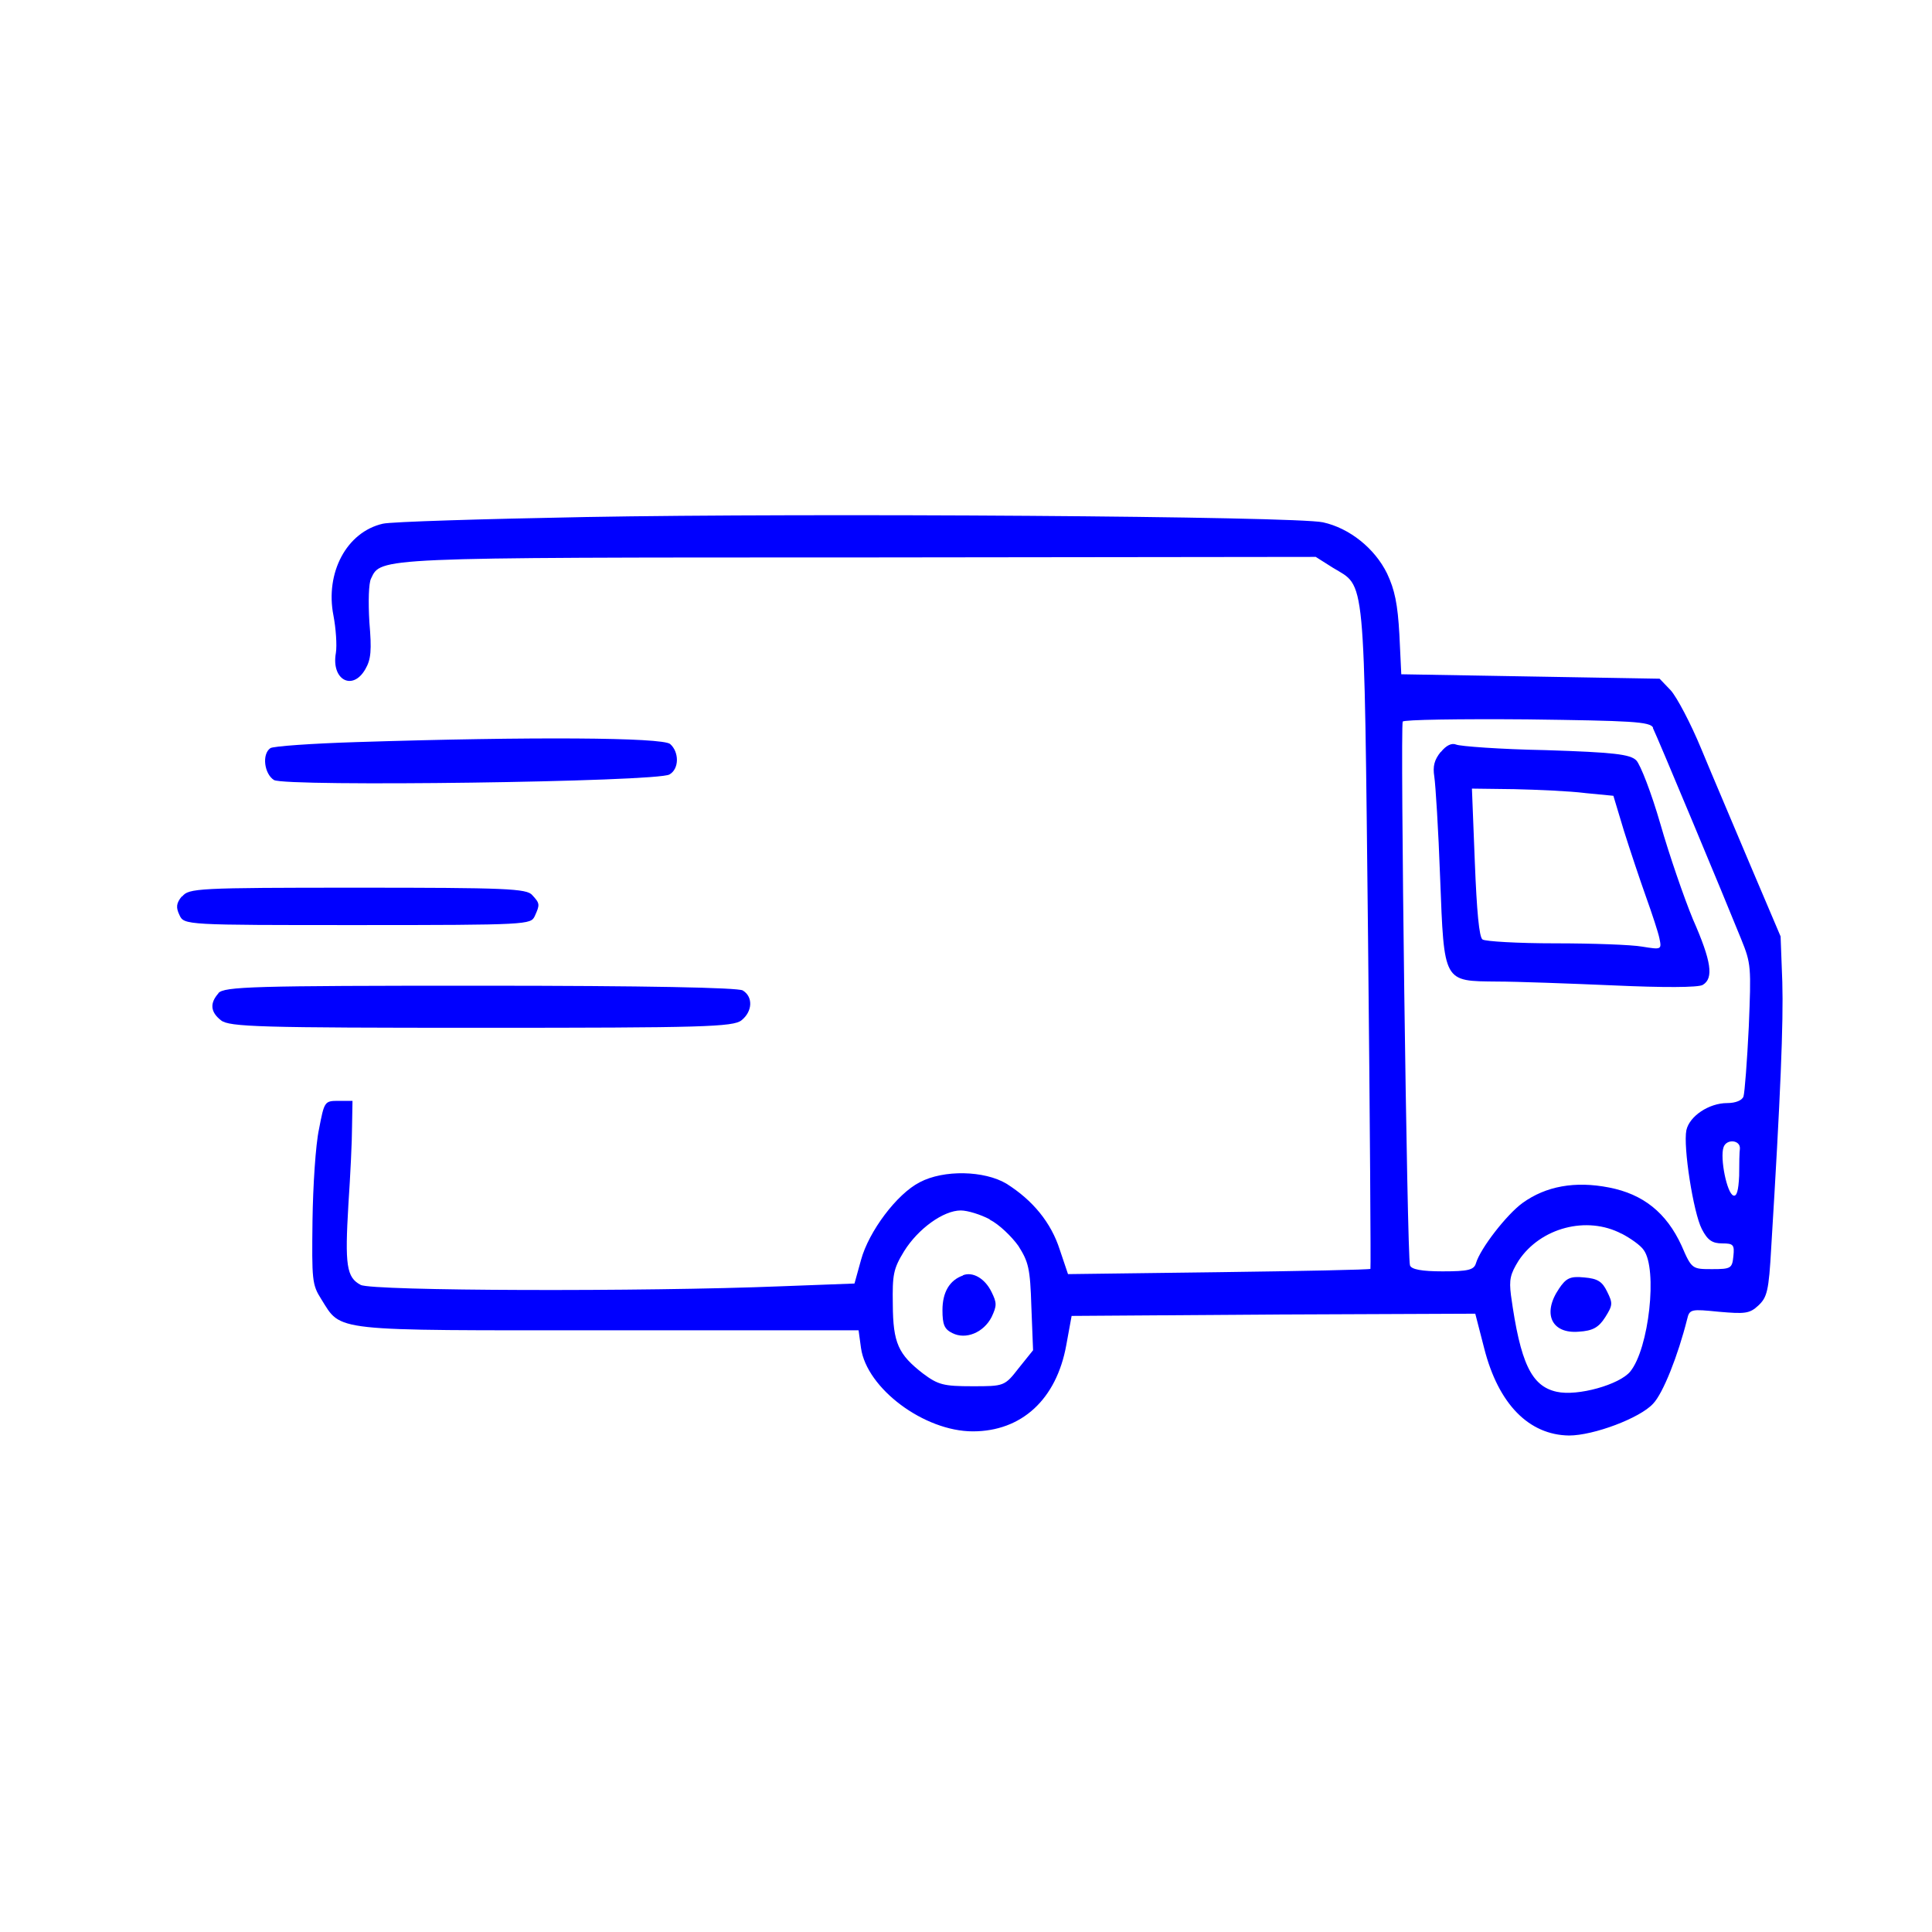 <svg xmlns="http://www.w3.org/2000/svg" fill="none" viewBox="0 0 60 60" height="60" width="60">
<g id="Visual content">
<g id="Group">
<path fill="#0000FF" d="M18.177 16.057C14.974 16.117 12.145 16.203 11.89 16.264C10.76 16.522 10.094 17.794 10.356 19.118C10.431 19.513 10.469 20.038 10.431 20.278C10.281 21.112 10.947 21.473 11.344 20.785C11.524 20.476 11.546 20.201 11.471 19.316C11.434 18.688 11.449 18.103 11.524 17.966C11.831 17.312 11.666 17.312 26.657 17.312L40.862 17.295L41.393 17.631C42.418 18.258 42.358 17.613 42.486 29.133C42.545 34.764 42.575 39.397 42.56 39.406C42.538 39.432 40.405 39.475 37.831 39.509L33.168 39.569L32.913 38.813C32.644 37.97 32.075 37.274 31.252 36.758C30.571 36.354 29.314 36.32 28.565 36.715C27.854 37.076 26.979 38.245 26.739 39.131L26.537 39.861L24.254 39.947C19.996 40.119 11.554 40.094 11.202 39.904C10.76 39.672 10.708 39.294 10.82 37.403C10.88 36.517 10.933 35.426 10.933 34.987L10.947 34.188H10.514C10.079 34.188 10.072 34.205 9.907 35.065C9.802 35.546 9.72 36.827 9.705 37.901C9.683 39.75 9.69 39.896 9.975 40.343C10.618 41.366 10.214 41.314 18.873 41.314H26.664L26.739 41.864C26.919 43.12 28.7 44.452 30.212 44.452C31.724 44.452 32.809 43.464 33.115 41.77L33.28 40.867L39.544 40.824L45.816 40.798L46.093 41.873C46.535 43.61 47.485 44.564 48.727 44.581C49.491 44.581 50.935 44.039 51.339 43.592C51.646 43.274 52.11 42.105 52.395 40.971C52.469 40.652 52.522 40.652 53.383 40.738C54.183 40.807 54.333 40.798 54.602 40.549C54.879 40.291 54.932 40.102 55.007 38.744C55.298 33.999 55.388 31.755 55.351 30.491L55.298 29.081L54.37 26.898C53.861 25.686 53.166 24.061 52.836 23.261C52.507 22.462 52.073 21.645 51.886 21.439L51.541 21.078L47.537 21.009L43.518 20.94L43.459 19.702C43.406 18.757 43.316 18.318 43.077 17.811C42.695 17.029 41.909 16.401 41.086 16.221C40.225 16.032 25.22 15.928 18.17 16.057H18.177ZM51.332 22.608C51.459 22.857 53.562 27.895 54.071 29.159C54.385 29.932 54.385 30.018 54.31 31.892C54.258 32.958 54.183 33.93 54.146 34.05C54.108 34.17 53.906 34.257 53.637 34.257C53.076 34.257 52.469 34.66 52.372 35.099C52.267 35.606 52.589 37.661 52.851 38.168C53.031 38.52 53.18 38.615 53.487 38.615C53.832 38.615 53.869 38.658 53.832 39.01C53.794 39.389 53.757 39.414 53.173 39.414C52.552 39.414 52.537 39.414 52.222 38.684C51.751 37.661 51.032 37.085 49.97 36.879C48.914 36.672 48.009 36.836 47.283 37.36C46.789 37.721 45.981 38.761 45.839 39.225C45.779 39.44 45.599 39.483 44.798 39.483C44.155 39.483 43.825 39.423 43.788 39.294C43.698 39.062 43.481 22.556 43.563 22.41C43.586 22.35 45.337 22.324 47.425 22.341C50.658 22.384 51.249 22.41 51.339 22.599L51.332 22.608ZM54.034 35.675C54.019 35.761 54.011 36.156 54.011 36.517C53.989 36.982 53.936 37.162 53.832 37.128C53.63 37.059 53.412 35.967 53.525 35.632C53.614 35.357 54.056 35.4 54.034 35.675ZM30.736 37.876C31.027 38.022 31.417 38.4 31.626 38.692C31.941 39.191 31.993 39.38 32.03 40.584L32.083 41.933L31.641 42.483C31.2 43.051 31.185 43.051 30.197 43.051C29.306 43.051 29.134 43.008 28.663 42.655C27.899 42.062 27.734 41.71 27.727 40.515C27.712 39.586 27.742 39.406 28.079 38.856C28.513 38.159 29.299 37.592 29.837 37.592C30.055 37.592 30.459 37.721 30.736 37.867V37.876ZM50.366 38.314C50.643 38.46 50.95 38.675 51.047 38.821C51.481 39.414 51.212 41.882 50.628 42.595C50.299 42.999 48.997 43.369 48.346 43.223C47.56 43.051 47.216 42.337 46.924 40.223C46.864 39.741 46.901 39.569 47.163 39.148C47.844 38.125 49.281 37.747 50.359 38.314H50.366Z" clip-rule="evenodd" fill-rule="evenodd" id="Vector"></path>
<path fill="#0000FF" d="M44.746 23.347C44.544 23.597 44.492 23.794 44.544 24.121C44.582 24.37 44.672 25.78 44.724 27.25C44.851 30.543 44.814 30.465 46.498 30.483C47.096 30.483 48.728 30.543 50.12 30.603C51.639 30.672 52.747 30.672 52.882 30.586C53.226 30.379 53.151 29.855 52.575 28.548C52.298 27.878 51.841 26.554 51.565 25.591C51.288 24.628 50.943 23.743 50.816 23.614C50.629 23.425 50.12 23.364 48.002 23.296C46.58 23.27 45.338 23.175 45.225 23.124C45.083 23.064 44.911 23.15 44.746 23.356V23.347ZM49.215 24.628L50.105 24.714L50.434 25.806C50.621 26.399 50.928 27.319 51.115 27.843C51.303 28.368 51.497 28.952 51.535 29.142C51.609 29.494 51.594 29.494 51.003 29.399C50.674 29.339 49.447 29.296 48.294 29.296C47.141 29.296 46.123 29.236 46.041 29.176C45.936 29.107 45.862 28.299 45.802 26.777L45.712 24.491L47.029 24.508C47.755 24.525 48.743 24.568 49.222 24.628H49.215Z" clip-rule="evenodd" fill-rule="evenodd" id="Vector_2"></path>
<path fill="#0000FF" d="M29.905 39.612C29.486 39.758 29.269 40.137 29.269 40.687C29.269 41.134 29.328 41.28 29.575 41.4C29.994 41.615 30.548 41.383 30.795 40.902C30.96 40.549 30.96 40.463 30.795 40.128C30.593 39.707 30.212 39.483 29.905 39.604V39.612Z" clip-rule="evenodd" fill-rule="evenodd" id="Vector_3"></path>
<path fill="#0000FF" d="M48.42 40.016C47.889 40.79 48.181 41.426 49.027 41.357C49.461 41.331 49.648 41.228 49.85 40.91C50.089 40.532 50.089 40.472 49.91 40.111C49.76 39.801 49.618 39.707 49.199 39.672C48.765 39.629 48.638 39.69 48.413 40.025L48.42 40.016Z" clip-rule="evenodd" fill-rule="evenodd" id="Vector_4"></path>
<path fill="#0000FF" d="M11.082 23.046C9.691 23.089 8.471 23.175 8.396 23.235C8.126 23.424 8.209 24.035 8.508 24.224C8.86 24.439 20.423 24.284 20.79 24.052C21.096 23.88 21.096 23.356 20.812 23.106C20.572 22.9 16.501 22.874 11.082 23.046Z" clip-rule="evenodd" fill-rule="evenodd" id="Vector_5"></path>
<path fill="#0000FF" d="M5.649 27.835C5.469 28.05 5.462 28.187 5.574 28.419C5.716 28.729 5.761 28.729 11.09 28.729C16.419 28.729 16.479 28.712 16.606 28.454C16.77 28.093 16.77 28.058 16.531 27.8C16.366 27.594 15.693 27.568 11.105 27.568C6.113 27.568 5.859 27.586 5.657 27.843L5.649 27.835Z" clip-rule="evenodd" fill-rule="evenodd" id="Vector_6"></path>
<path fill="#0000FF" d="M6.787 30.844C6.51 31.153 6.533 31.428 6.862 31.686C7.116 31.893 8.089 31.919 14.945 31.919C21.8 31.919 22.773 31.893 23.028 31.686C23.372 31.411 23.394 30.956 23.065 30.758C22.9 30.672 20.109 30.612 14.892 30.612C7.872 30.612 6.959 30.638 6.78 30.844H6.787Z" clip-rule="evenodd" fill-rule="evenodd" id="Vector_7"></path>
</g>
</g>
</svg>
